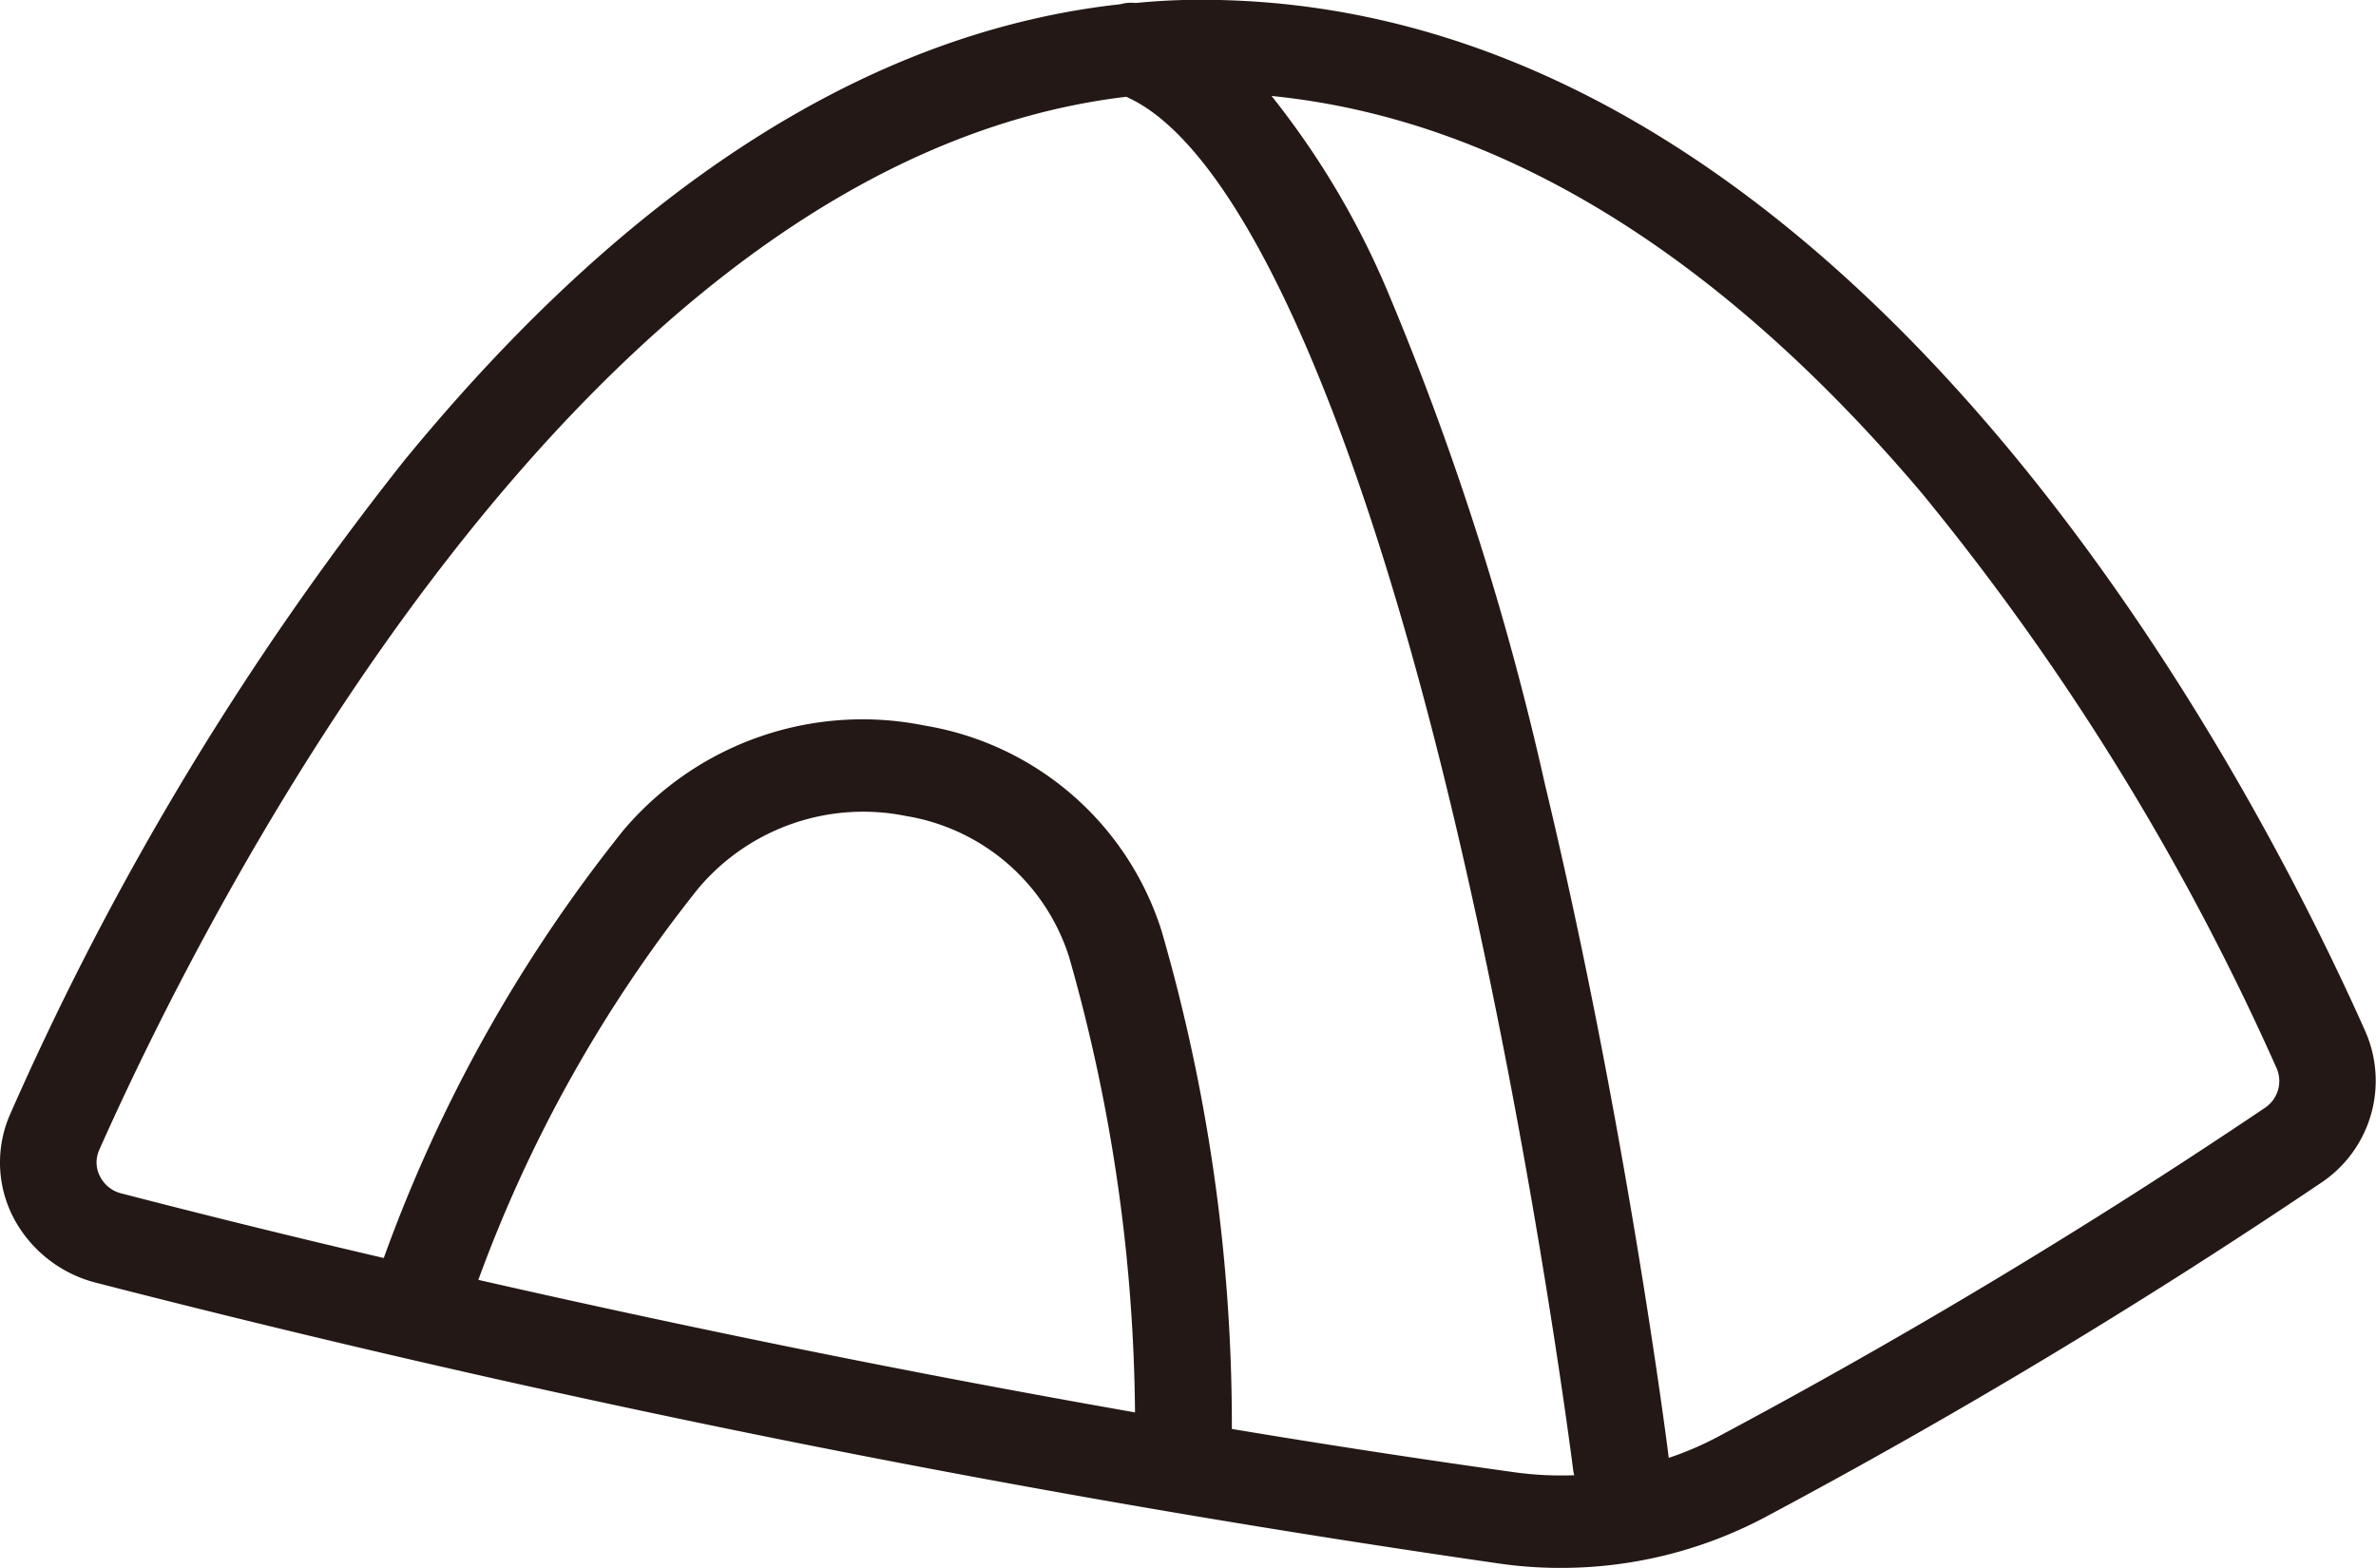 <svg xmlns="http://www.w3.org/2000/svg" width="50" height="33" viewBox="0 0 50 33">
  <g id="Shelter" transform="translate(0)">
    <g id="グループ_56" data-name="グループ 56" transform="translate(0 0)">
      <path id="パス_55" data-name="パス 55" d="M-115.1,69.4q-.71,0-1.416.066a.66.66,0,0,0-.247.024c-5.148.562-10.125,3.734-14.817,9.454A62.548,62.548,0,0,0-139.828,92.6a2.175,2.175,0,0,0,.048,1.875,2.349,2.349,0,0,0,1.513,1.2,277.326,277.326,0,0,0,29.519,5.9,8.675,8.675,0,0,0,1.206.084,8.809,8.809,0,0,0,4.1-1.005A131.957,131.957,0,0,0-91.767,93.64a2.224,2.224,0,0,0,.823-2.747C-93.187,85.851-101.56,69.4-115.1,69.4ZM-130.826,96.22a30.068,30.068,0,0,1,4.842-8.722,4.922,4.922,0,0,1,4.735-1.644,4.7,4.7,0,0,1,3.717,3.212,36.676,36.676,0,0,1,1.409,10.117C-121.705,98.218-126.8,97.141-130.826,96.22Zm22.262,4.147c-2.132-.3-4.233-.622-6.277-.965a37.508,37.508,0,0,0-1.465-10.687,5.944,5.944,0,0,0-4.7-4.062,6.211,6.211,0,0,0-5.978,2.076,31.4,31.4,0,0,0-5.1,9.2c-2.5-.584-4.508-1.088-5.855-1.436a1.067,1.067,0,0,1-.7-.549.985.985,0,0,1-.021-.862c2.248-5.052,10.274-21.066,22.017-22.372,2.491.976,5.023,6.354,7.148,15.2,1.695,7.053,2.568,13.933,2.577,14a.611.611,0,0,0,.334.467A7.5,7.5,0,0,1-108.565,100.367ZM-92.5,92.639a130.6,130.6,0,0,1-11.563,6.947,7.338,7.338,0,0,1-1.717.644.592.592,0,0,0,.146-.467c-.009-.069-.89-7.005-2.6-14.12a60.957,60.957,0,0,0-3.257-10.23,14.875,14.875,0,0,0-3.048-4.776c5.236.193,10.246,3.07,14.9,8.56a53.535,53.535,0,0,1,7.518,12.175A1.027,1.027,0,0,1-92.5,92.639Z" transform="translate(140.387 -69.032)" fill="#231815"/>
      <path id="パス_56" data-name="パス 56" d="M-107.674,101.9a9.043,9.043,0,0,1-1.26-.087A277.44,277.44,0,0,1-138.489,95.9a2.719,2.719,0,0,1-1.753-1.387,2.522,2.522,0,0,1-.055-2.176,62.885,62.885,0,0,1,8.29-13.746c4.749-5.795,9.818-9.024,15.066-9.6a.834.834,0,0,1,.324-.026,13.5,13.5,0,0,1,1.381-.067c13.772,0,22.235,16.627,24.5,21.723a2.58,2.58,0,0,1-.953,3.185,131.89,131.89,0,0,1-11.71,7.041A9.169,9.169,0,0,1-107.674,101.9Zm-9-32.216a.375.375,0,0,0-.114.012c-5.108.564-10.007,3.7-14.627,9.338A62.139,62.139,0,0,0-139.6,92.62a1.827,1.827,0,0,0,.04,1.578,1.972,1.972,0,0,0,1.272,1.006,276.579,276.579,0,0,0,29.467,5.9,8.478,8.478,0,0,0,5.065-.882,131.377,131.377,0,0,0,11.642-7,1.875,1.875,0,0,0,.693-2.314c-2.22-4.993-10.5-21.284-23.808-21.284-.457,0-.921.022-1.379.064Zm9,30.992a7.758,7.758,0,0,1-1.075-.074c-2.029-.282-4.144-.607-6.286-.967a.365.365,0,0,1-.311-.358A37.581,37.581,0,0,0-116.8,88.692a5.575,5.575,0,0,0-4.408-3.814,5.822,5.822,0,0,0-5.611,1.95,31.083,31.083,0,0,0-5.034,9.1.38.38,0,0,1-.444.228c-2.554-.6-4.6-1.112-5.862-1.439a1.432,1.432,0,0,1-.936-.739,1.327,1.327,0,0,1-.029-1.161c2.207-4.966,10.341-21.271,22.315-22.6a.382.382,0,0,1,.186.024c3.338,1.309,5.85,9.129,7.37,15.459,1.7,7.1,2.575,13.981,2.584,14.048a.253.253,0,0,0,.139.192.357.357,0,0,1,.193.382.372.372,0,0,1-.32.293A7.971,7.971,0,0,1-107.675,100.677Zm-6.919-1.7c2.028.338,4.029.644,5.952.912h0a7.1,7.1,0,0,0,1.252.061.82.82,0,0,1-.024-.121c-.008-.068-.879-6.927-2.569-13.972-2.036-8.48-4.523-13.9-6.835-14.917-11.516,1.367-19.448,17.3-21.609,22.158a.638.638,0,0,0,.014.564.688.688,0,0,0,.455.359c1.206.312,3.123.8,5.516,1.358a31.426,31.426,0,0,1,5.041-9,6.589,6.589,0,0,1,6.341-2.206,6.308,6.308,0,0,1,4.984,4.315A37.353,37.353,0,0,1-114.594,98.979Zm8.68,1.49a.381.381,0,0,1-.319-.169.348.348,0,0,1,.031-.422.24.24,0,0,0,.06-.192c-.036-.287-.911-7.091-2.591-14.091a60.6,60.6,0,0,0-3.235-10.175,14.454,14.454,0,0,0-2.965-4.664.348.348,0,0,1-.081-.4.391.391,0,0,1,.36-.218c5.348.2,10.453,3.124,15.175,8.7A53.936,53.936,0,0,1-91.911,91.1a1.381,1.381,0,0,1-.51,1.7h0a130.867,130.867,0,0,1-11.594,6.971,7.679,7.679,0,0,1-1.807.679A.4.4,0,0,1-105.915,100.468Zm-7.849-29.548a17.459,17.459,0,0,1,2.487,4.216A61.367,61.367,0,0,1-108,85.432c1.668,6.952,2.547,13.713,2.6,14.152a6.746,6.746,0,0,0,1.017-.435,130.246,130.246,0,0,0,11.526-6.93h0a.676.676,0,0,0,.25-.832,53.2,53.2,0,0,0-7.462-12.1C-104.37,74.208-108.974,71.4-113.764,70.921Zm21.126,21.593h0Zm-23.615,6.909a.346.346,0,0,1-.067-.006c-4.785-.829-9.737-1.828-14.72-2.969a.375.375,0,0,1-.244-.179.347.347,0,0,1-.023-.294,30.446,30.446,0,0,1,4.9-8.83,5.294,5.294,0,0,1,5.1-1.771,5.067,5.067,0,0,1,4,3.464,37.062,37.062,0,0,1,1.424,10.225.355.355,0,0,1-.136.277A.38.38,0,0,1-116.253,99.422Zm-14.2-3.582c4.675,1.064,9.32,2,13.819,2.789a35.867,35.867,0,0,0-1.388-9.587,4.338,4.338,0,0,0-3.428-2.964,4.538,4.538,0,0,0-4.368,1.516A29.288,29.288,0,0,0-130.452,95.841Z" transform="translate(140.517 -68.902)" fill="#231815"/>
    </g>
  </g>
</svg>
